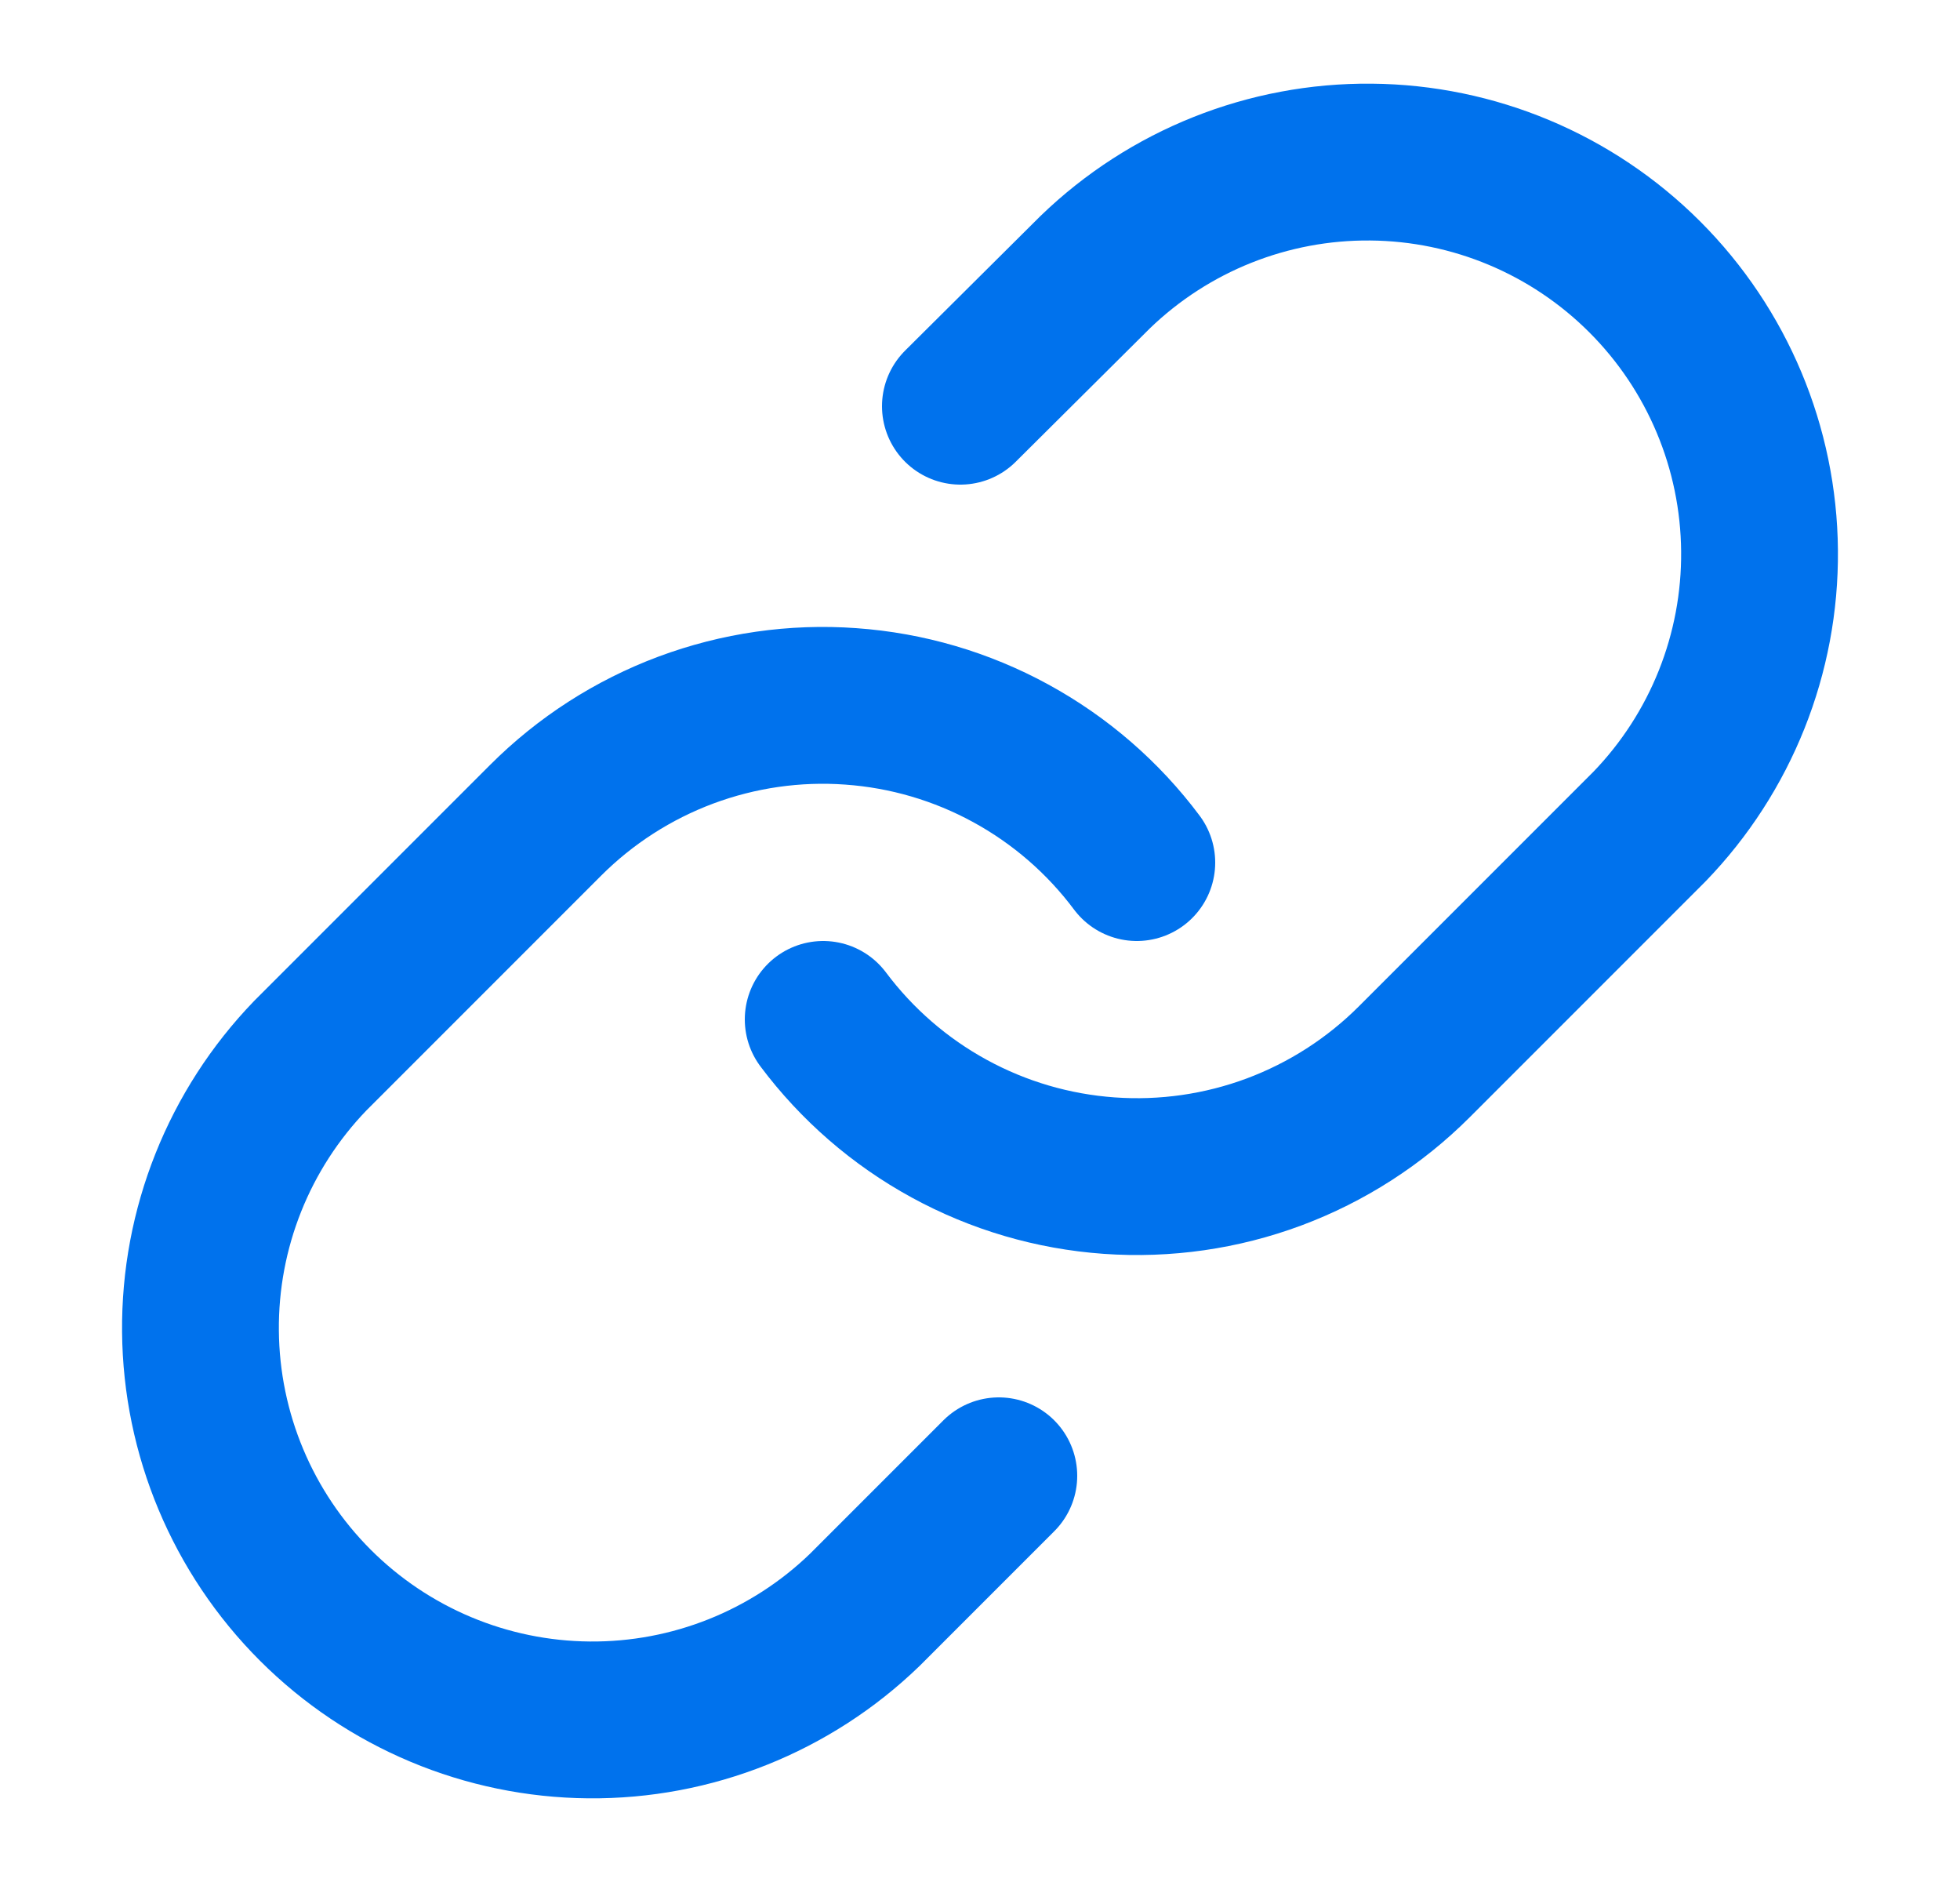 <svg width="25" height="24" viewBox="0 0 25 24" fill="none" xmlns="http://www.w3.org/2000/svg">
<path d="M10.5 13C10.93 13.574 11.477 14.049 12.107 14.393C12.736 14.737 13.431 14.941 14.147 14.992C14.862 15.043 15.58 14.94 16.251 14.69C16.923 14.439 17.533 14.047 18.04 13.54L21.04 10.54C21.951 9.597 22.455 8.334 22.443 7.023C22.432 5.712 21.906 4.458 20.979 3.531C20.052 2.604 18.798 2.078 17.487 2.067C16.176 2.055 14.913 2.559 13.97 3.47L12.25 5.18" stroke="#0072ED" stroke-width="2" stroke-linecap="round" stroke-linejoin="round"/>
<path d="M14.5 11C14.071 10.426 13.523 9.951 12.893 9.607C12.264 9.263 11.569 9.059 10.853 9.008C10.138 8.956 9.42 9.06 8.749 9.31C8.077 9.561 7.467 9.953 6.96 10.46L3.96 13.46C3.049 14.403 2.545 15.666 2.557 16.977C2.568 18.288 3.094 19.542 4.021 20.469C4.948 21.396 6.202 21.922 7.513 21.933C8.824 21.945 10.087 21.441 11.03 20.53L12.74 18.82" stroke="#0072ED" stroke-width="2" stroke-linecap="round" stroke-linejoin="round"/>
</svg>
